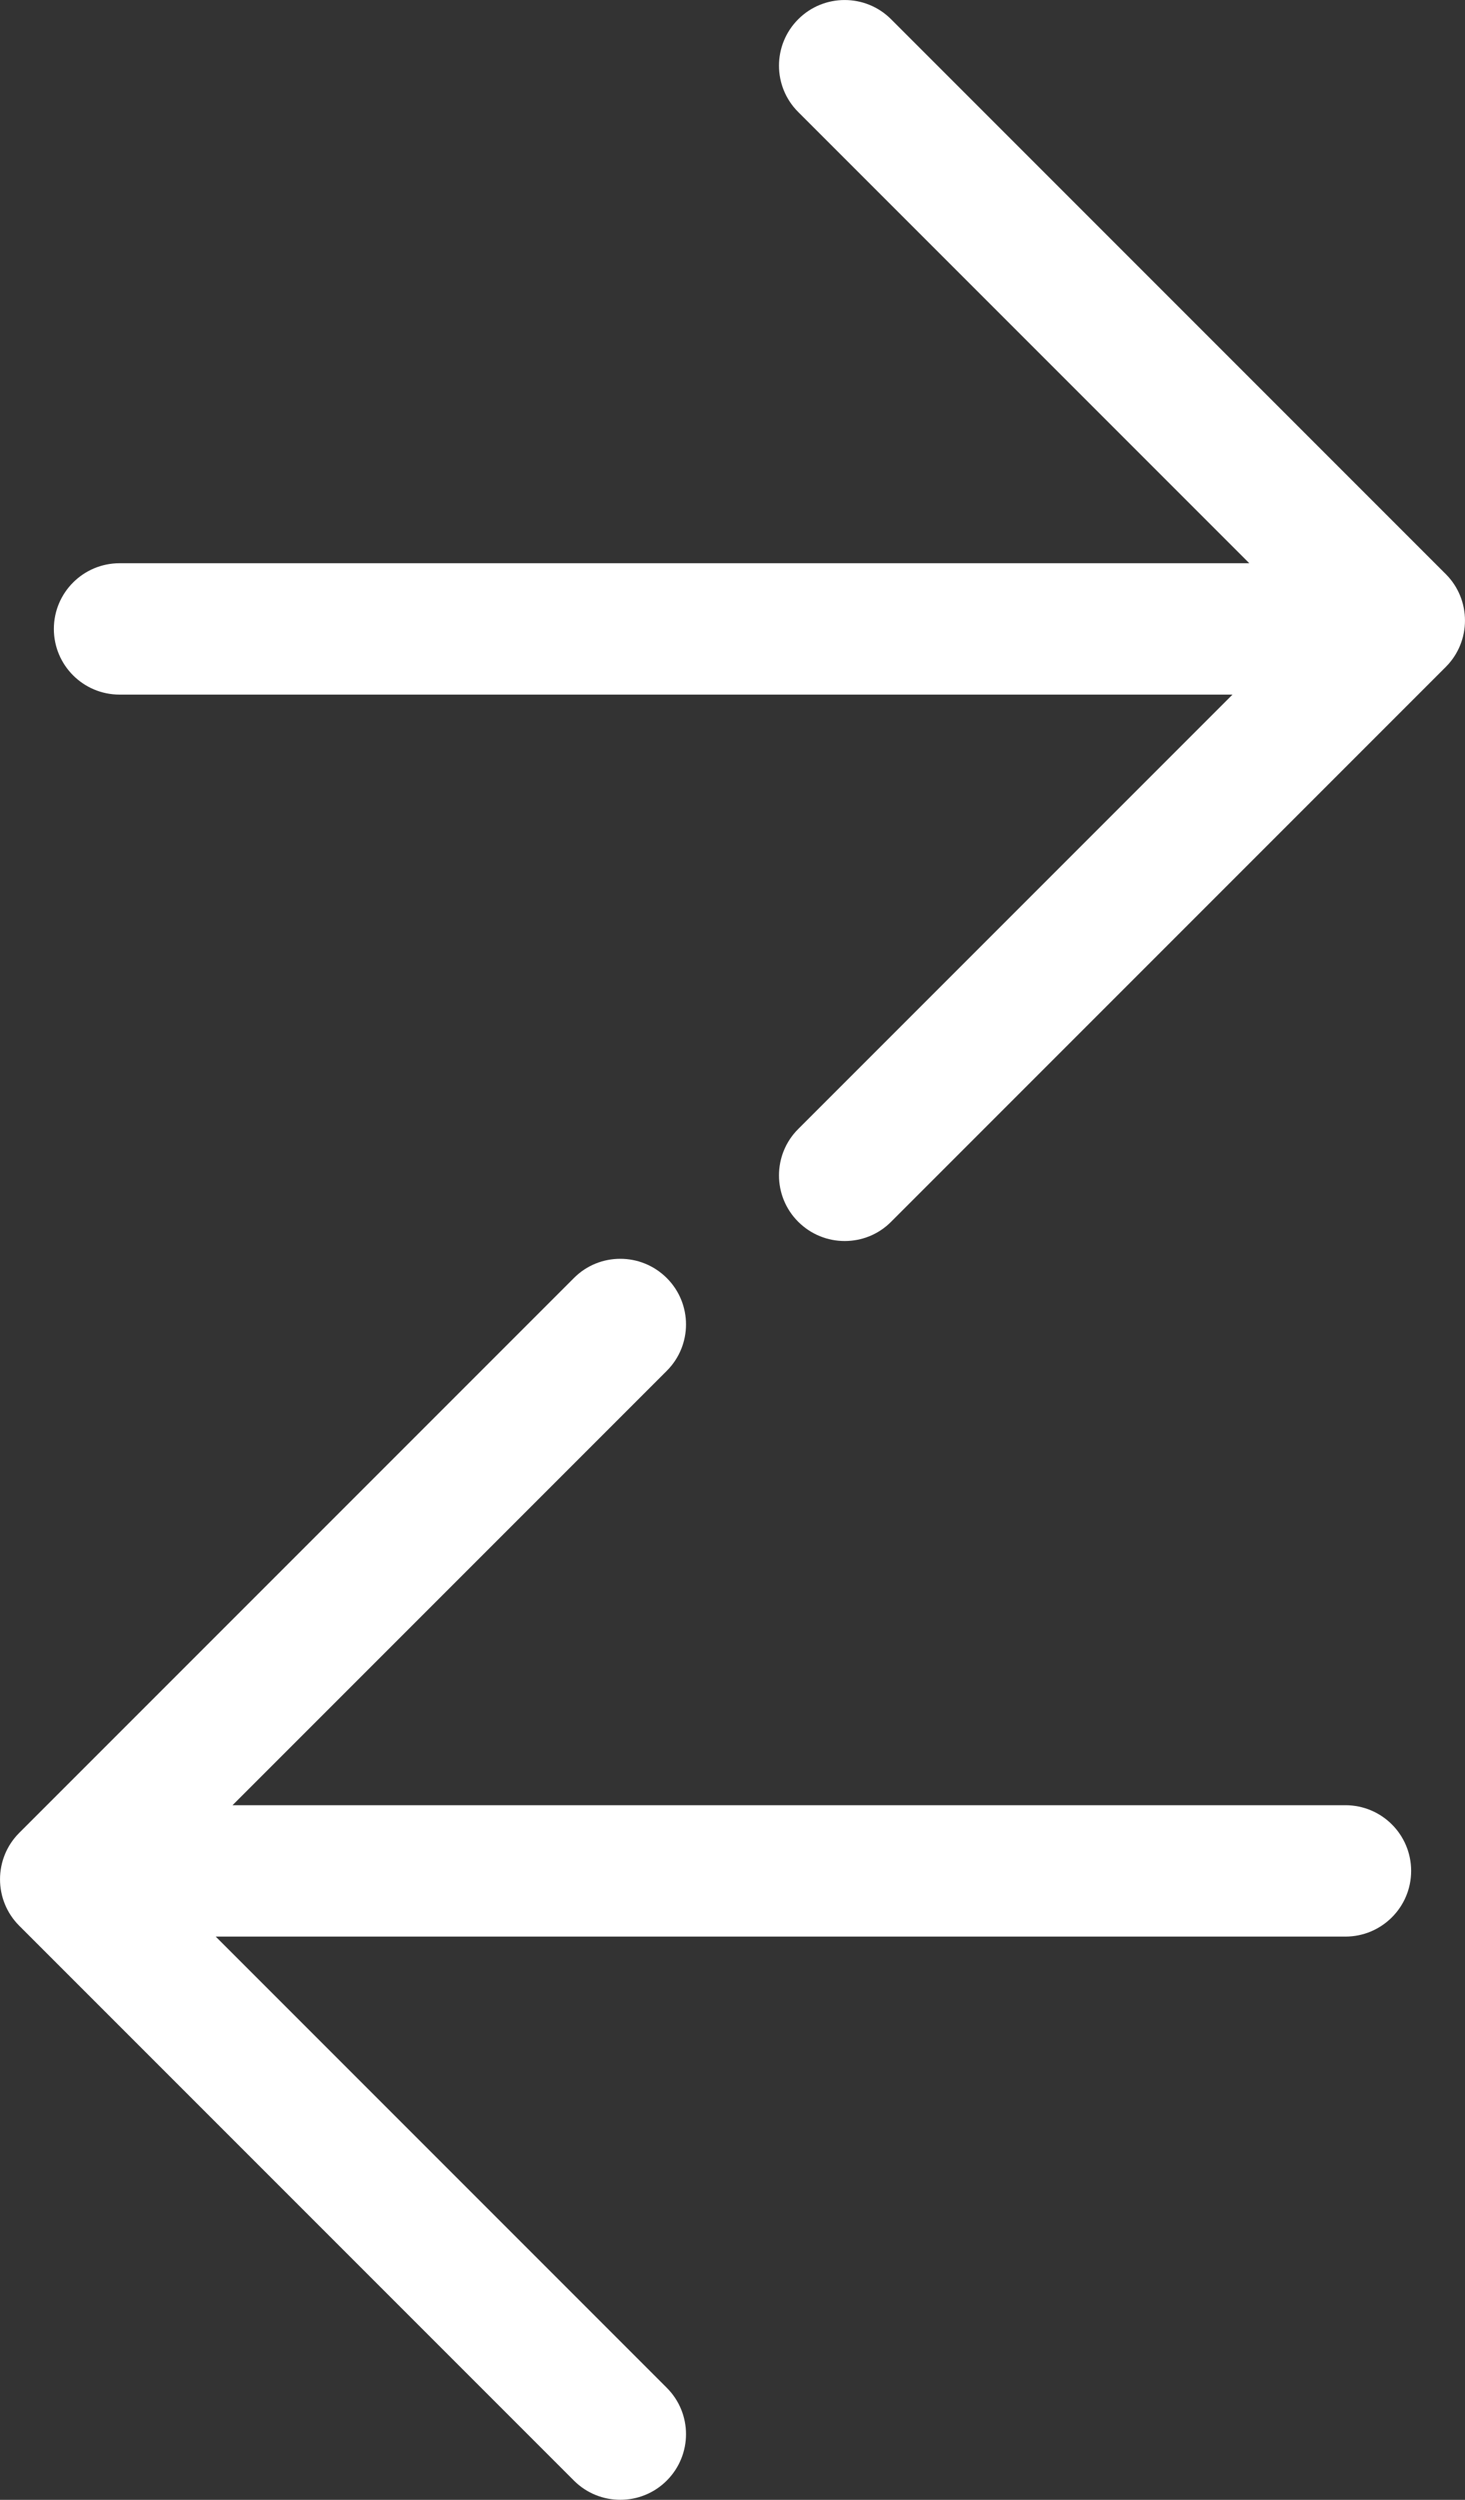 <?xml version="1.0" encoding="UTF-8"?>
<!-- Generator: Adobe Illustrator 17.0.0, SVG Export Plug-In . SVG Version: 6.00 Build 0)  -->
<!DOCTYPE svg PUBLIC "-//W3C//DTD SVG 1.1//EN" "http://www.w3.org/Graphics/SVG/1.1/DTD/svg11.dtd">
<svg version="1.1" id="Layer_1" xmlns="http://www.w3.org/2000/svg" xmlns:xlink="http://www.w3.org/1999/xlink" x="0px" y="0px" width="17px" height="29px" viewBox="0 0 17 29" enable-background="new 0 0 17 29" xml:space="preserve">
<rect x="0" y="0" width="17" height="29" fill="#333333" stroke="none"/>
<g>
	<path fill="#FFFFFF" d="M10.34,0.223c-0.297-0.297-0.78-0.297-1.077,0c-0.298,0.298-0.298,0.78,0,1.077l5.234,5.234H1.387   c-0.42,0-0.762,0.341-0.762,0.762c0,0.42,0.341,0.762,0.762,0.762h12.915l-5.039,5.039c-0.298,0.297-0.298,0.78,0,1.077   c0.149,0.148,0.343,0.223,0.539,0.223c0.195,0,0.39-0.074,0.538-0.223l6.437-6.437c0.297-0.297,0.297-0.78,0-1.077L10.34,0.223z"/>
	<path fill="#FFFFFF" d="M6.66,28.777c0.297,0.297,0.78,0.297,1.077,0c0.298-0.298,0.298-0.78,0-1.077l-5.234-5.234h13.11   c0.42,0,0.762-0.341,0.762-0.762s-0.341-0.762-0.762-0.762H2.698l5.039-5.039c0.298-0.297,0.298-0.78,0-1.077   c-0.149-0.148-0.343-0.223-0.539-0.223c-0.195,0-0.39,0.074-0.538,0.223l-6.437,6.437c-0.297,0.297-0.297,0.78,0,1.077L6.66,28.777   z"/>
</g>
</svg>